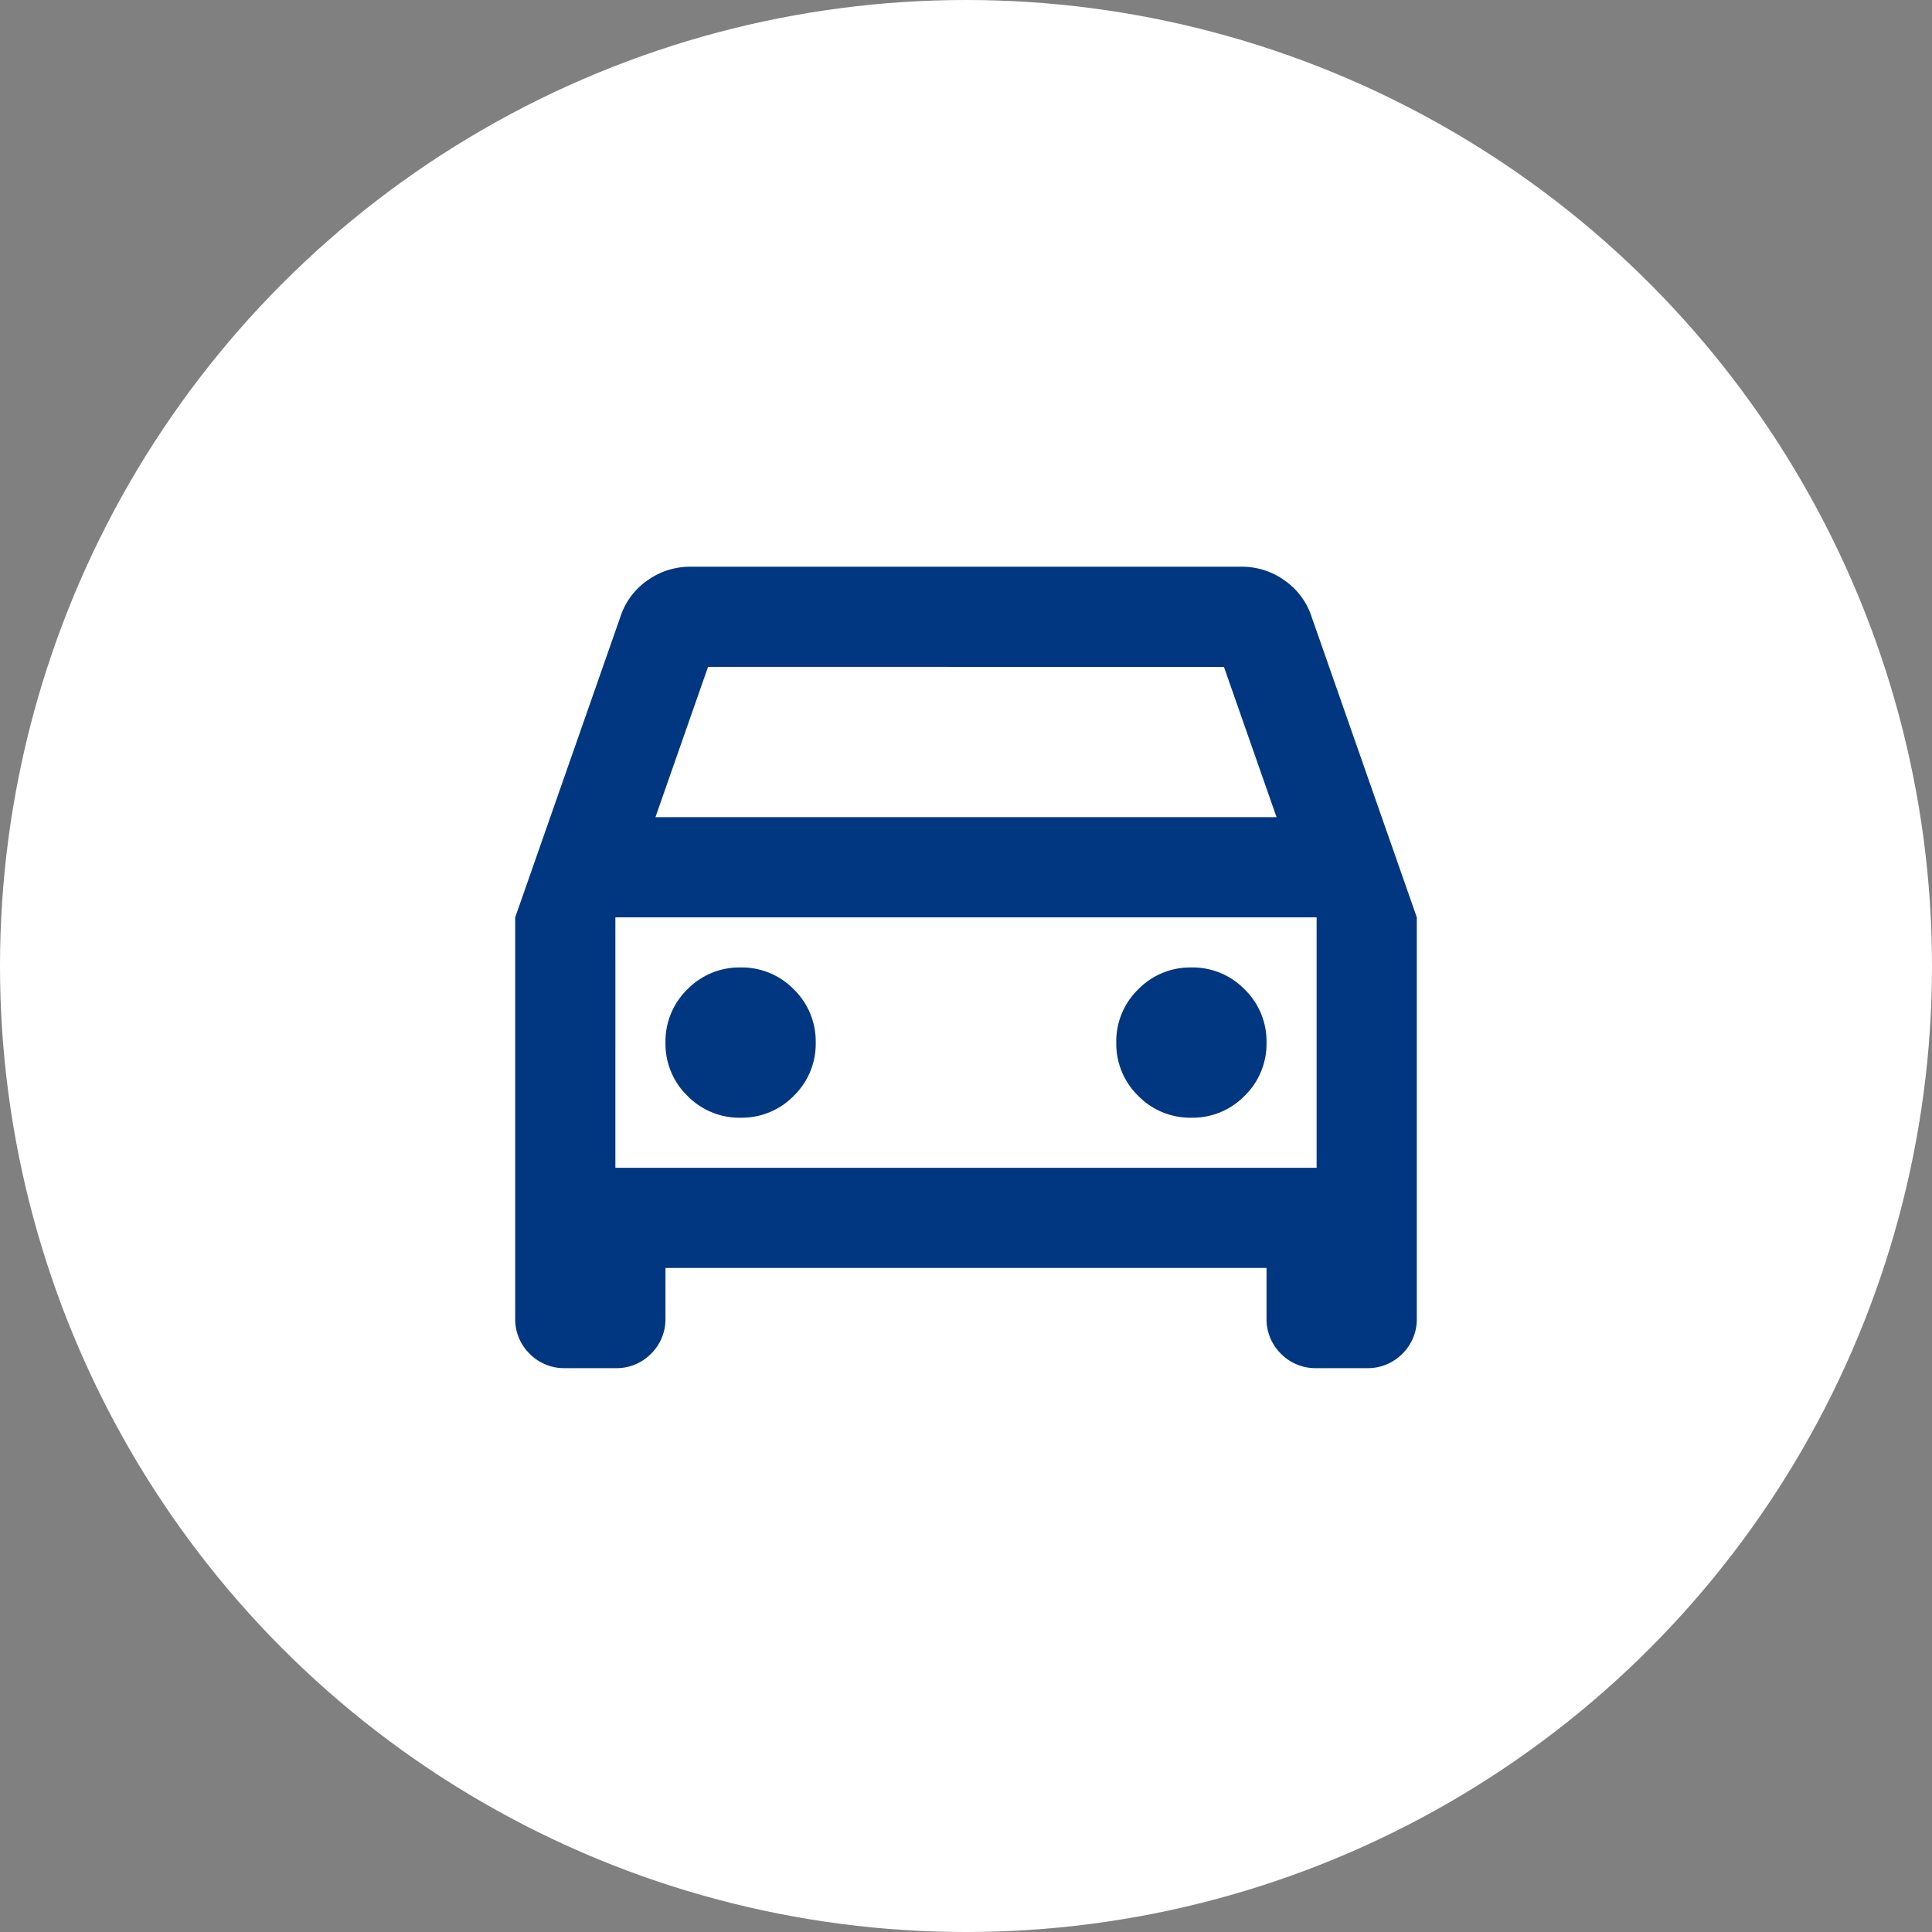 <svg xmlns="http://www.w3.org/2000/svg" viewBox="0 0 300 300">
  <rect x="0" y="0" width="300" height="300" fill="#808080" stroke="none"/>
  <g id="グループ_1902" data-name="グループ 1902" transform="translate(-460 -2948)">
    <circle id="楕円形_8" data-name="楕円形 8" cx="150" cy="150" r="150" transform="translate(460 2948)" fill="#fff"/>
    <path id="directions_car_24dp_070707_FILL0_wght400_GRAD0_opsz24" d="M143.333-651.111v7.778a7.526,7.526,0,0,1-2.236,5.542,7.526,7.526,0,0,1-5.542,2.236h-7.778a7.526,7.526,0,0,1-5.542-2.236A7.526,7.526,0,0,1,120-643.333v-62.222l16.333-46.667a11.024,11.024,0,0,1,4.181-5.639A11.324,11.324,0,0,1,147.222-760h85.556a11.324,11.324,0,0,1,6.708,2.139,11.024,11.024,0,0,1,4.181,5.639L260-705.556v62.222a7.526,7.526,0,0,1-2.236,5.542,7.526,7.526,0,0,1-5.542,2.236h-7.778a7.526,7.526,0,0,1-5.542-2.236,7.526,7.526,0,0,1-2.236-5.542v-7.778Zm-1.556-70h96.444l-8.167-23.333H149.944Zm-6.222,15.556v0ZM155-674.444a11.251,11.251,0,0,0,8.264-3.4,11.251,11.251,0,0,0,3.4-8.264,11.251,11.251,0,0,0-3.4-8.264,11.251,11.251,0,0,0-8.264-3.4,11.251,11.251,0,0,0-8.264,3.4,11.251,11.251,0,0,0-3.4,8.264,11.251,11.251,0,0,0,3.4,8.264A11.251,11.251,0,0,0,155-674.444Zm70,0a11.251,11.251,0,0,0,8.264-3.4,11.251,11.251,0,0,0,3.4-8.264,11.251,11.251,0,0,0-3.4-8.264,11.251,11.251,0,0,0-8.264-3.4,11.251,11.251,0,0,0-8.264,3.4,11.251,11.251,0,0,0-3.4,8.264,11.251,11.251,0,0,0,3.4,8.264A11.251,11.251,0,0,0,225-674.444Zm-89.444,7.778H244.444v-38.889H135.556Z" transform="translate(420 3796)" fill="#003780"/>
  </g>
</svg>
